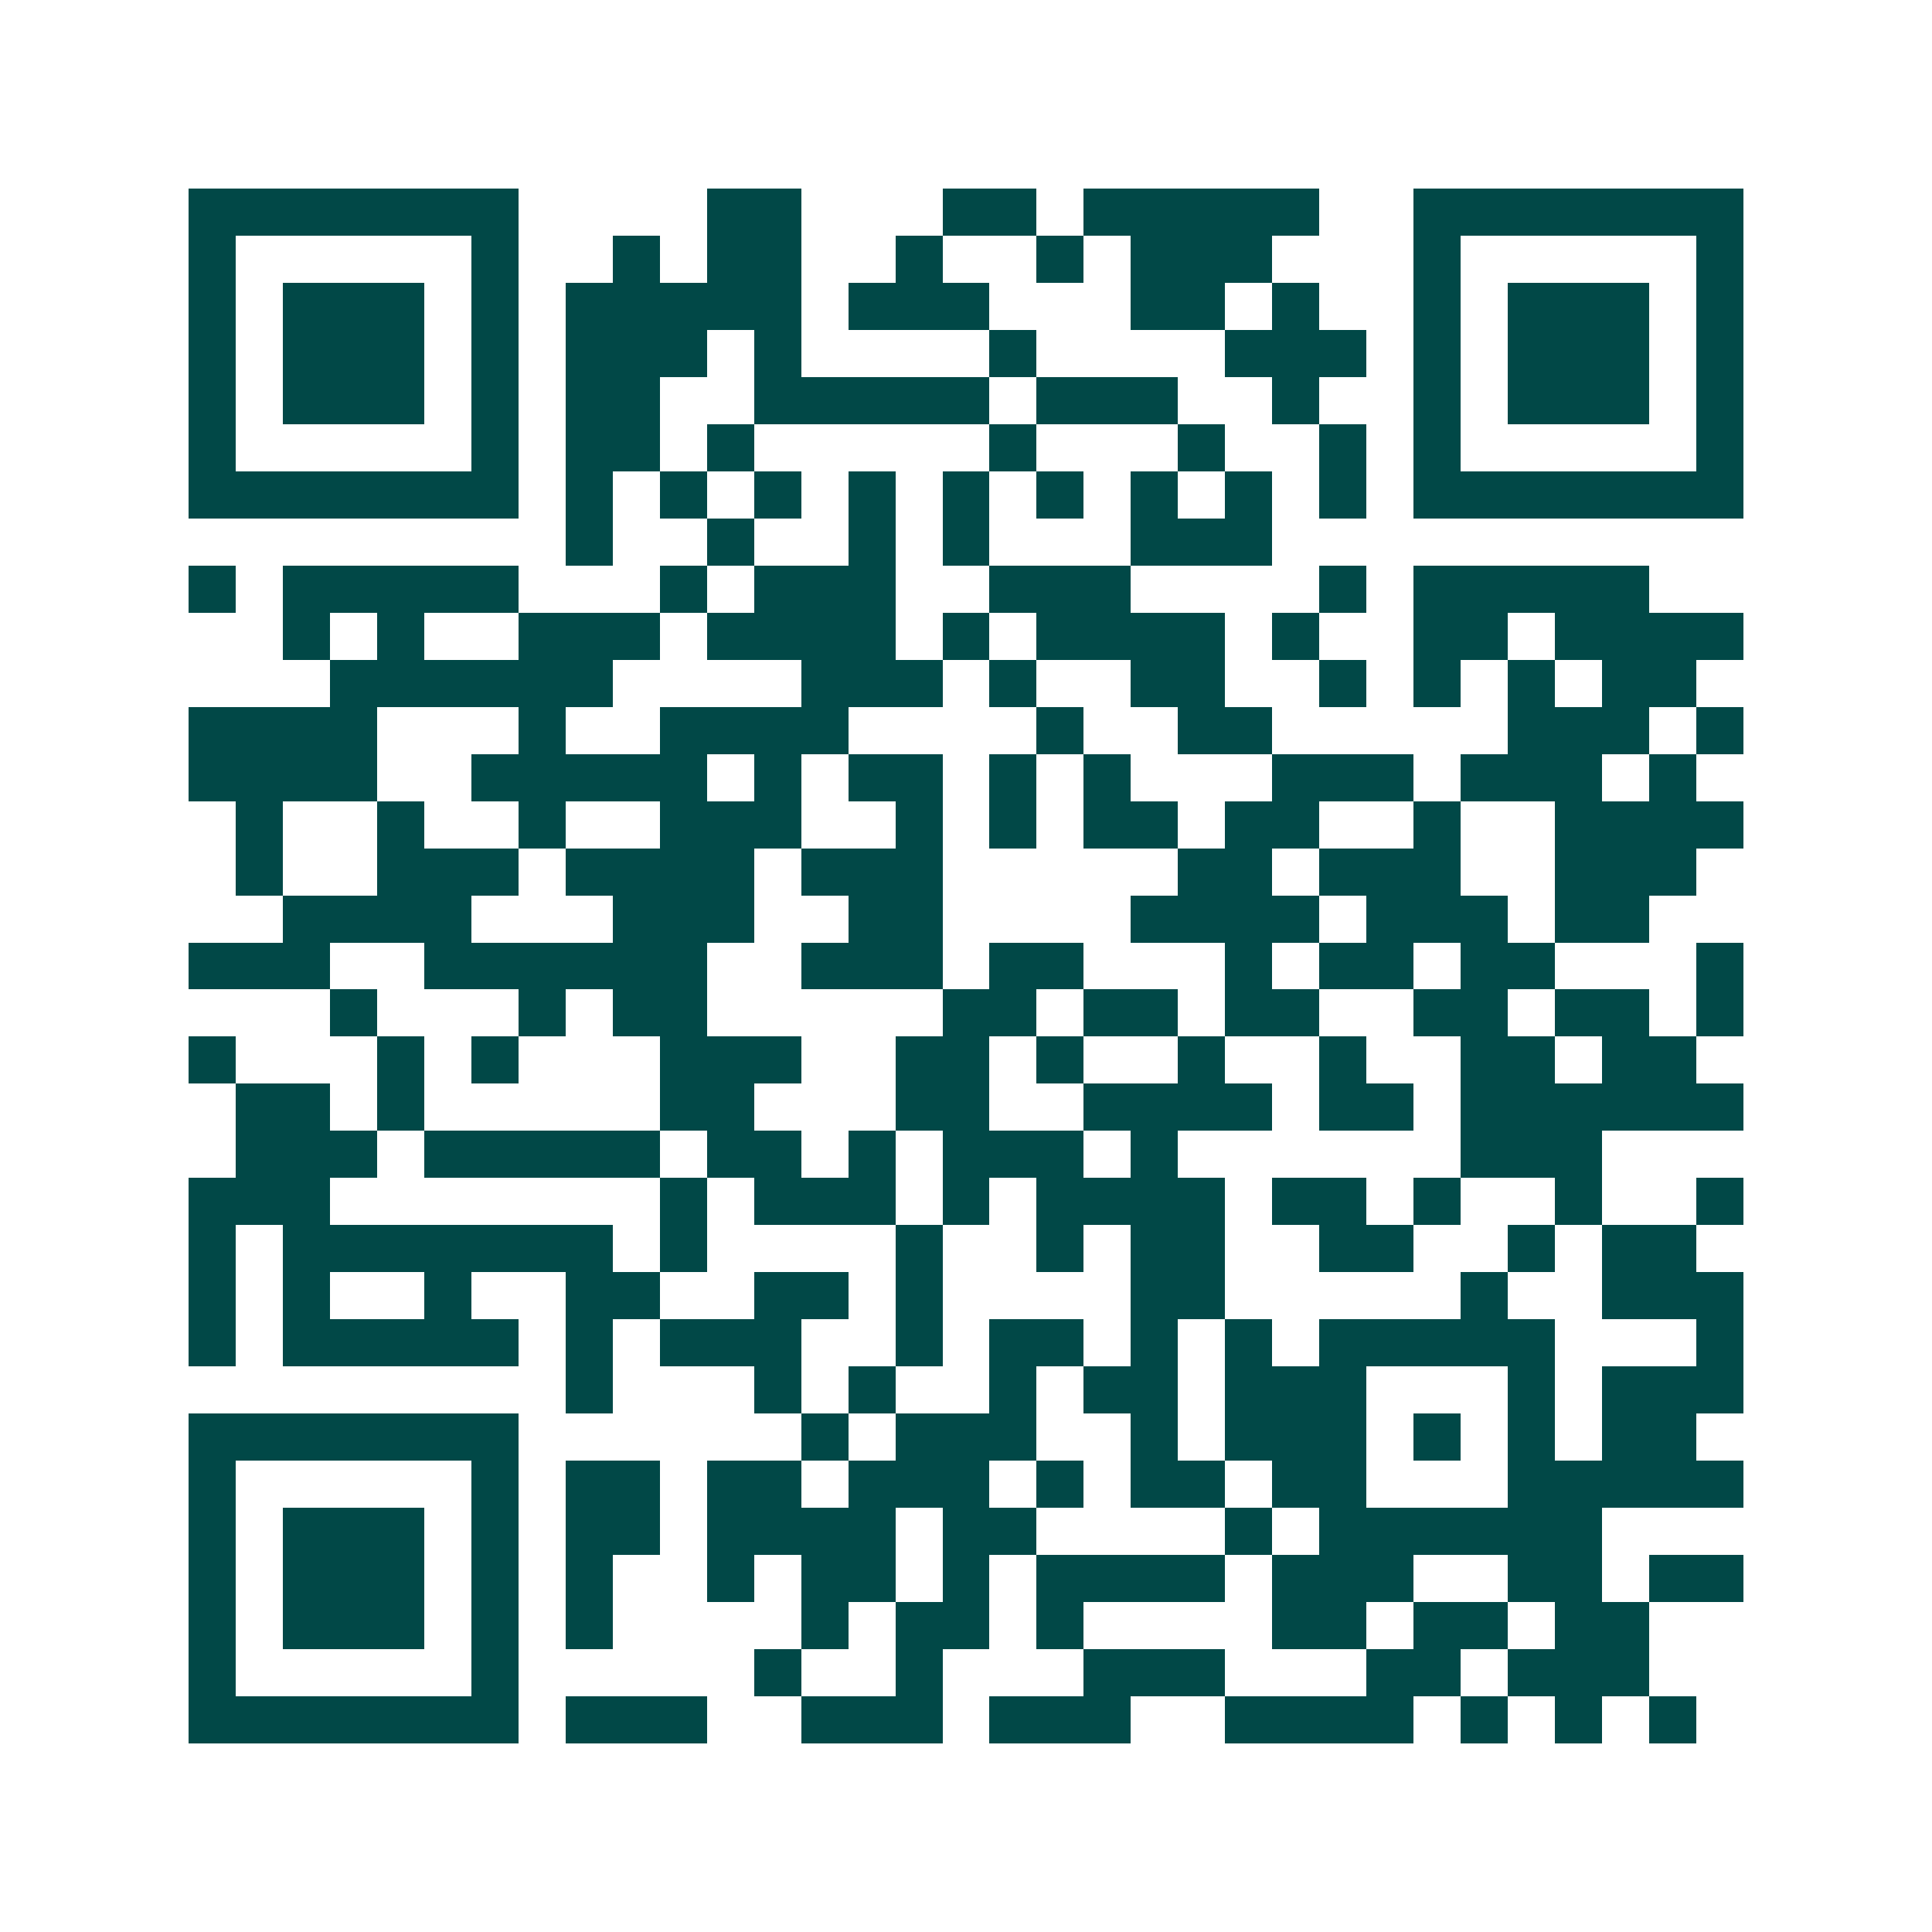 <svg xmlns="http://www.w3.org/2000/svg" width="200" height="200" viewBox="0 0 41 41" shape-rendering="crispEdges"><path fill="#ffffff" d="M0 0h41v41H0z"/><path stroke="#014847" d="M4 4.5h7m4 0h2m3 0h2m1 0h5m2 0h7M4 5.5h1m5 0h1m2 0h1m1 0h2m2 0h1m2 0h1m1 0h3m3 0h1m5 0h1M4 6.5h1m1 0h3m1 0h1m1 0h5m1 0h3m3 0h2m1 0h1m2 0h1m1 0h3m1 0h1M4 7.5h1m1 0h3m1 0h1m1 0h3m1 0h1m4 0h1m4 0h3m1 0h1m1 0h3m1 0h1M4 8.5h1m1 0h3m1 0h1m1 0h2m2 0h5m1 0h3m2 0h1m2 0h1m1 0h3m1 0h1M4 9.5h1m5 0h1m1 0h2m1 0h1m5 0h1m3 0h1m2 0h1m1 0h1m5 0h1M4 10.5h7m1 0h1m1 0h1m1 0h1m1 0h1m1 0h1m1 0h1m1 0h1m1 0h1m1 0h1m1 0h7M12 11.5h1m2 0h1m2 0h1m1 0h1m3 0h3M4 12.5h1m1 0h5m3 0h1m1 0h3m2 0h3m4 0h1m1 0h5M6 13.5h1m1 0h1m2 0h3m1 0h4m1 0h1m1 0h4m1 0h1m2 0h2m1 0h4M7 14.5h6m4 0h3m1 0h1m2 0h2m2 0h1m1 0h1m1 0h1m1 0h2M4 15.5h4m3 0h1m2 0h4m4 0h1m2 0h2m5 0h3m1 0h1M4 16.5h4m2 0h5m1 0h1m1 0h2m1 0h1m1 0h1m3 0h3m1 0h3m1 0h1M5 17.5h1m2 0h1m2 0h1m2 0h3m2 0h1m1 0h1m1 0h2m1 0h2m2 0h1m2 0h4M5 18.5h1m2 0h3m1 0h4m1 0h3m5 0h2m1 0h3m2 0h3M6 19.5h4m3 0h3m2 0h2m4 0h4m1 0h3m1 0h2M4 20.5h3m2 0h6m2 0h3m1 0h2m3 0h1m1 0h2m1 0h2m3 0h1M7 21.5h1m3 0h1m1 0h2m5 0h2m1 0h2m1 0h2m2 0h2m1 0h2m1 0h1M4 22.5h1m3 0h1m1 0h1m3 0h3m2 0h2m1 0h1m2 0h1m2 0h1m2 0h2m1 0h2M5 23.5h2m1 0h1m5 0h2m3 0h2m2 0h4m1 0h2m1 0h6M5 24.5h3m1 0h5m1 0h2m1 0h1m1 0h3m1 0h1m6 0h3M4 25.5h3m7 0h1m1 0h3m1 0h1m1 0h4m1 0h2m1 0h1m2 0h1m2 0h1M4 26.5h1m1 0h7m1 0h1m4 0h1m2 0h1m1 0h2m2 0h2m2 0h1m1 0h2M4 27.5h1m1 0h1m2 0h1m2 0h2m2 0h2m1 0h1m4 0h2m5 0h1m2 0h3M4 28.5h1m1 0h5m1 0h1m1 0h3m2 0h1m1 0h2m1 0h1m1 0h1m1 0h5m3 0h1M12 29.5h1m3 0h1m1 0h1m2 0h1m1 0h2m1 0h3m3 0h1m1 0h3M4 30.5h7m6 0h1m1 0h3m2 0h1m1 0h3m1 0h1m1 0h1m1 0h2M4 31.5h1m5 0h1m1 0h2m1 0h2m1 0h3m1 0h1m1 0h2m1 0h2m3 0h5M4 32.5h1m1 0h3m1 0h1m1 0h2m1 0h4m1 0h2m4 0h1m1 0h6M4 33.5h1m1 0h3m1 0h1m1 0h1m2 0h1m1 0h2m1 0h1m1 0h4m1 0h3m2 0h2m1 0h2M4 34.5h1m1 0h3m1 0h1m1 0h1m4 0h1m1 0h2m1 0h1m4 0h2m1 0h2m1 0h2M4 35.5h1m5 0h1m5 0h1m2 0h1m3 0h3m3 0h2m1 0h3M4 36.5h7m1 0h3m2 0h3m1 0h3m2 0h4m1 0h1m1 0h1m1 0h1"/></svg>
